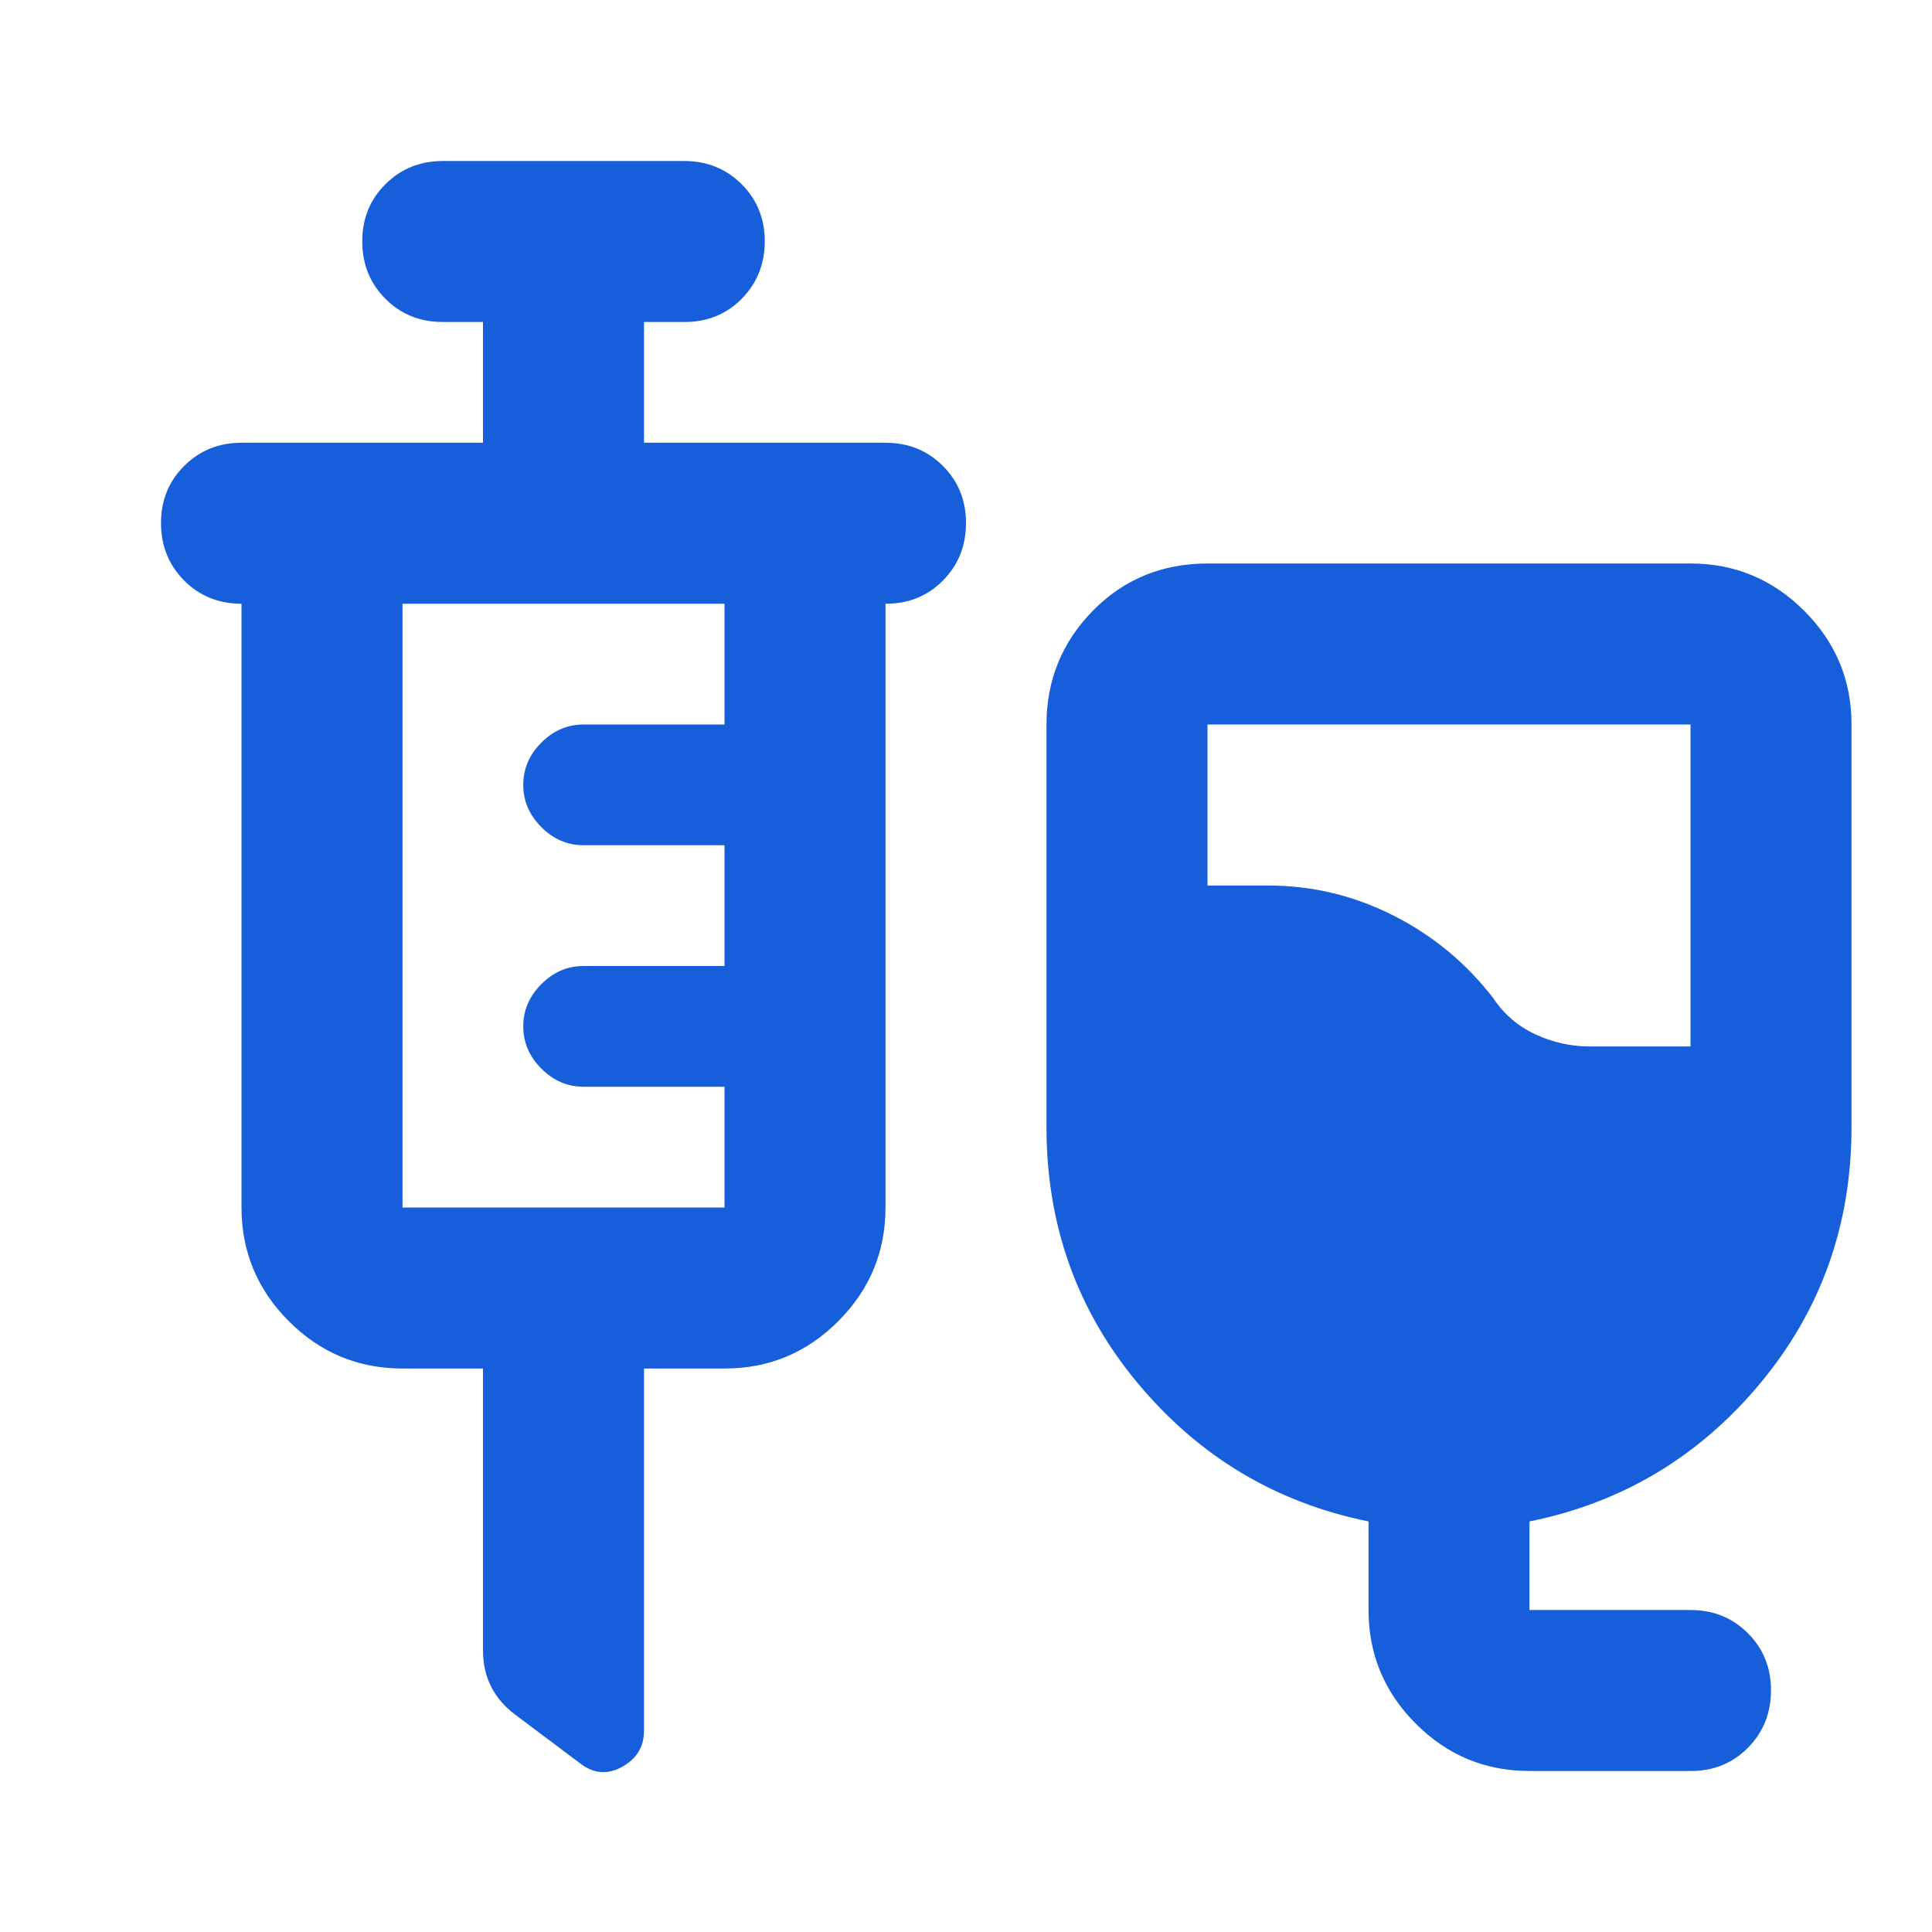<svg width="44" height="44" viewBox="0 0 44 44" fill="none" xmlns="http://www.w3.org/2000/svg">
<path d="M34.833 40.333C33.825 40.333 32.962 39.975 32.245 39.257C31.527 38.54 31.168 37.676 31.167 36.667V34.65C29.058 34.222 27.309 33.175 25.918 31.509C24.527 29.844 23.832 27.896 23.833 25.667V16.5C23.833 15.492 24.185 14.629 24.887 13.911C25.59 13.194 26.461 12.835 27.5 12.833H38.5C39.508 12.833 40.372 13.193 41.09 13.911C41.809 14.63 42.168 15.493 42.167 16.5V25.667C42.167 27.897 41.472 29.845 40.082 31.511C38.693 33.177 36.943 34.223 34.833 34.65V36.667H38.5C39.019 36.667 39.455 36.843 39.807 37.195C40.159 37.547 40.335 37.982 40.333 38.5C40.332 39.018 40.156 39.454 39.805 39.807C39.455 40.16 39.019 40.336 38.5 40.333H34.833ZM36.208 23.833H38.5V16.5H27.5V20.167H28.875C29.883 20.167 30.838 20.396 31.741 20.854C32.642 21.312 33.398 21.939 34.008 22.733C34.253 23.1 34.574 23.375 34.971 23.558C35.368 23.742 35.781 23.833 36.208 23.833ZM11 31.167H9.167C8.158 31.167 7.295 30.808 6.578 30.09C5.861 29.373 5.501 28.509 5.5 27.5V13.75C4.981 13.75 4.545 13.574 4.195 13.222C3.844 12.87 3.668 12.435 3.667 11.917C3.665 11.398 3.841 10.963 4.195 10.611C4.548 10.259 4.983 10.083 5.5 10.083H11V7.333H10.083C9.564 7.333 9.129 7.157 8.778 6.805C8.427 6.453 8.251 6.018 8.25 5.5C8.249 4.982 8.425 4.547 8.778 4.195C9.131 3.843 9.566 3.667 10.083 3.667H15.583C16.103 3.667 16.538 3.843 16.89 4.195C17.242 4.547 17.418 4.982 17.417 5.5C17.415 6.018 17.239 6.454 16.889 6.807C16.538 7.16 16.103 7.336 15.583 7.333H14.667V10.083H20.167C20.686 10.083 21.122 10.259 21.474 10.611C21.826 10.963 22.001 11.398 22 11.917C21.999 12.435 21.823 12.871 21.472 13.224C21.121 13.577 20.686 13.752 20.167 13.75V27.5C20.167 28.508 19.808 29.372 19.09 30.09C18.373 30.809 17.51 31.168 16.5 31.167H14.667V39.417C14.667 39.783 14.499 40.058 14.162 40.242C13.826 40.425 13.506 40.394 13.2 40.15L11.733 39.05C11.489 38.867 11.306 38.653 11.183 38.408C11.061 38.164 11 37.889 11 37.583V31.167ZM9.167 27.5H16.5V24.75H13.292C12.925 24.75 12.604 24.613 12.329 24.337C12.054 24.062 11.917 23.742 11.917 23.375C11.917 23.008 12.054 22.688 12.329 22.413C12.604 22.137 12.925 22 13.292 22H16.5V19.25H13.292C12.925 19.25 12.604 19.113 12.329 18.837C12.054 18.562 11.917 18.242 11.917 17.875C11.917 17.508 12.054 17.188 12.329 16.913C12.604 16.637 12.925 16.5 13.292 16.5H16.5V13.75H9.167V27.5Z" fill="#175EDB"/>
</svg>
